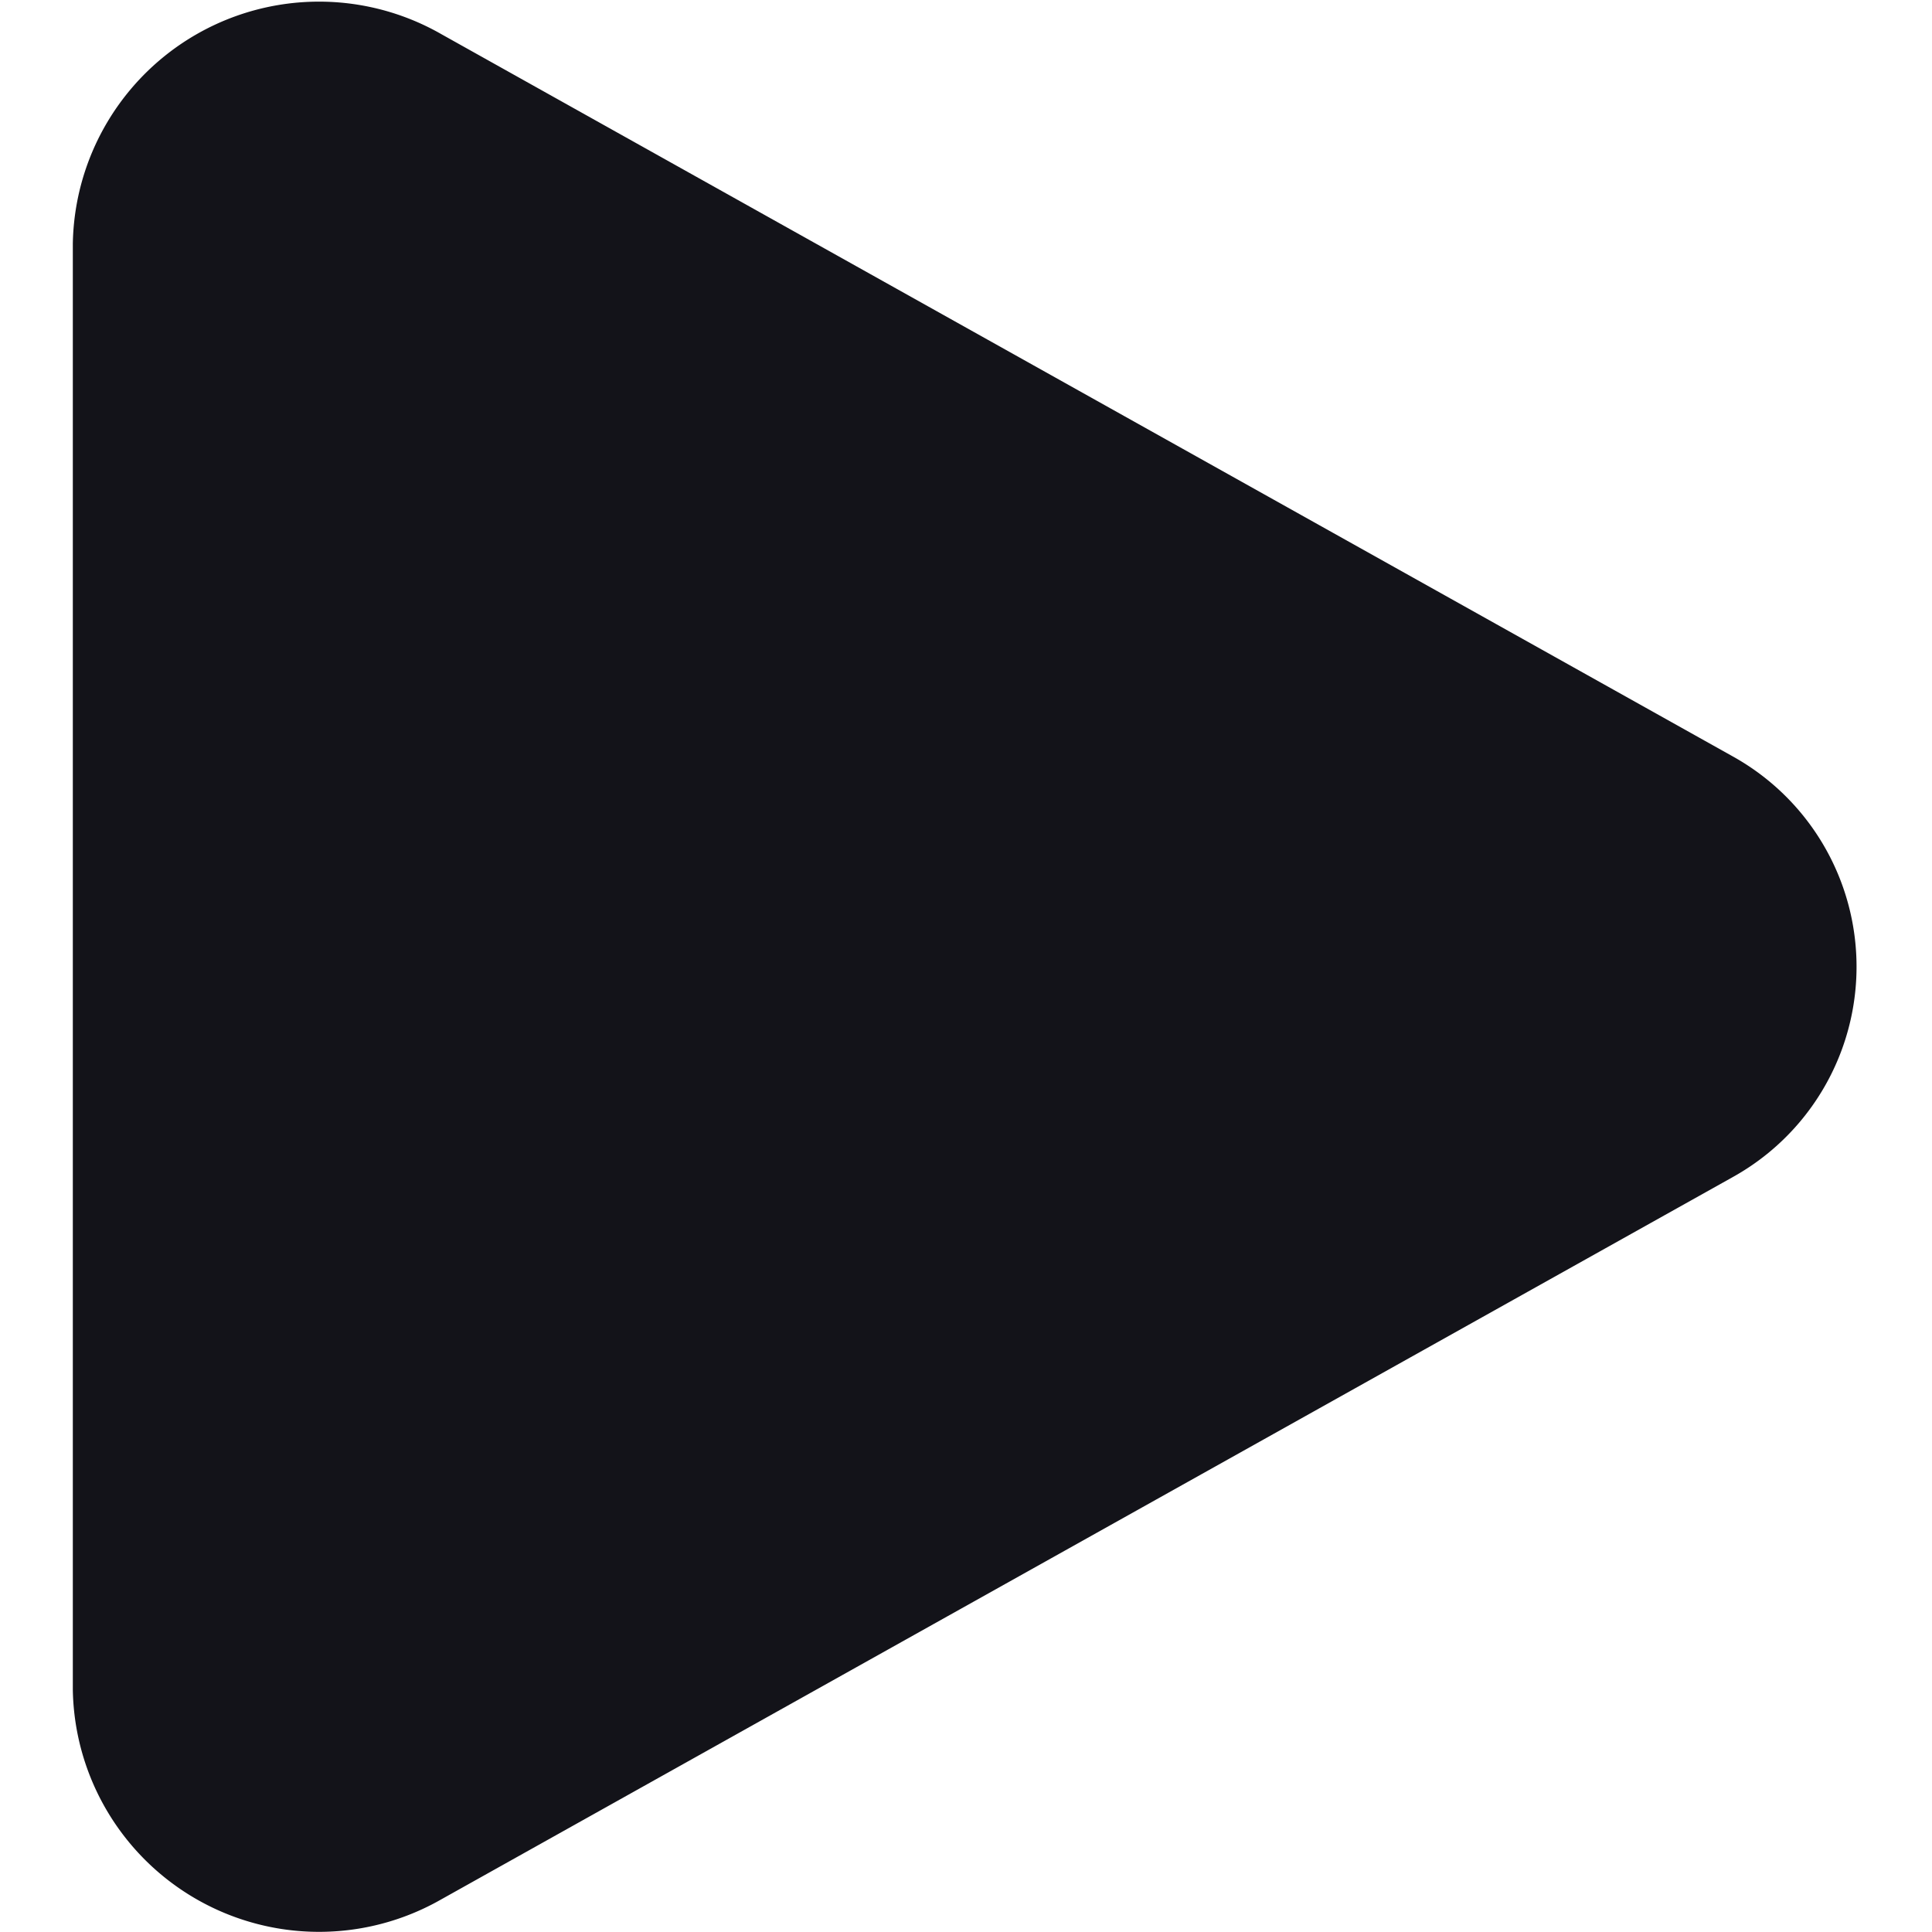 <svg xmlns="http://www.w3.org/2000/svg" width="13" height="13" viewBox="0 0 13 13">
  <defs>
    <style>
      .cls-1 {
        fill: #131319;
        fill-rule: evenodd;
      }
    </style>
  </defs>
  <path id="多边形_1" data-name="多边形 1" class="cls-1" d="M1962.16,3338.09a1.619,1.619,0,0,1,0,2.83l-8.69,4.86a1.657,1.657,0,0,1-2.48-1.41v-9.73a1.657,1.657,0,0,1,2.48-1.41Z" transform="translate(-1950.5 -3333)"/>
</svg>
